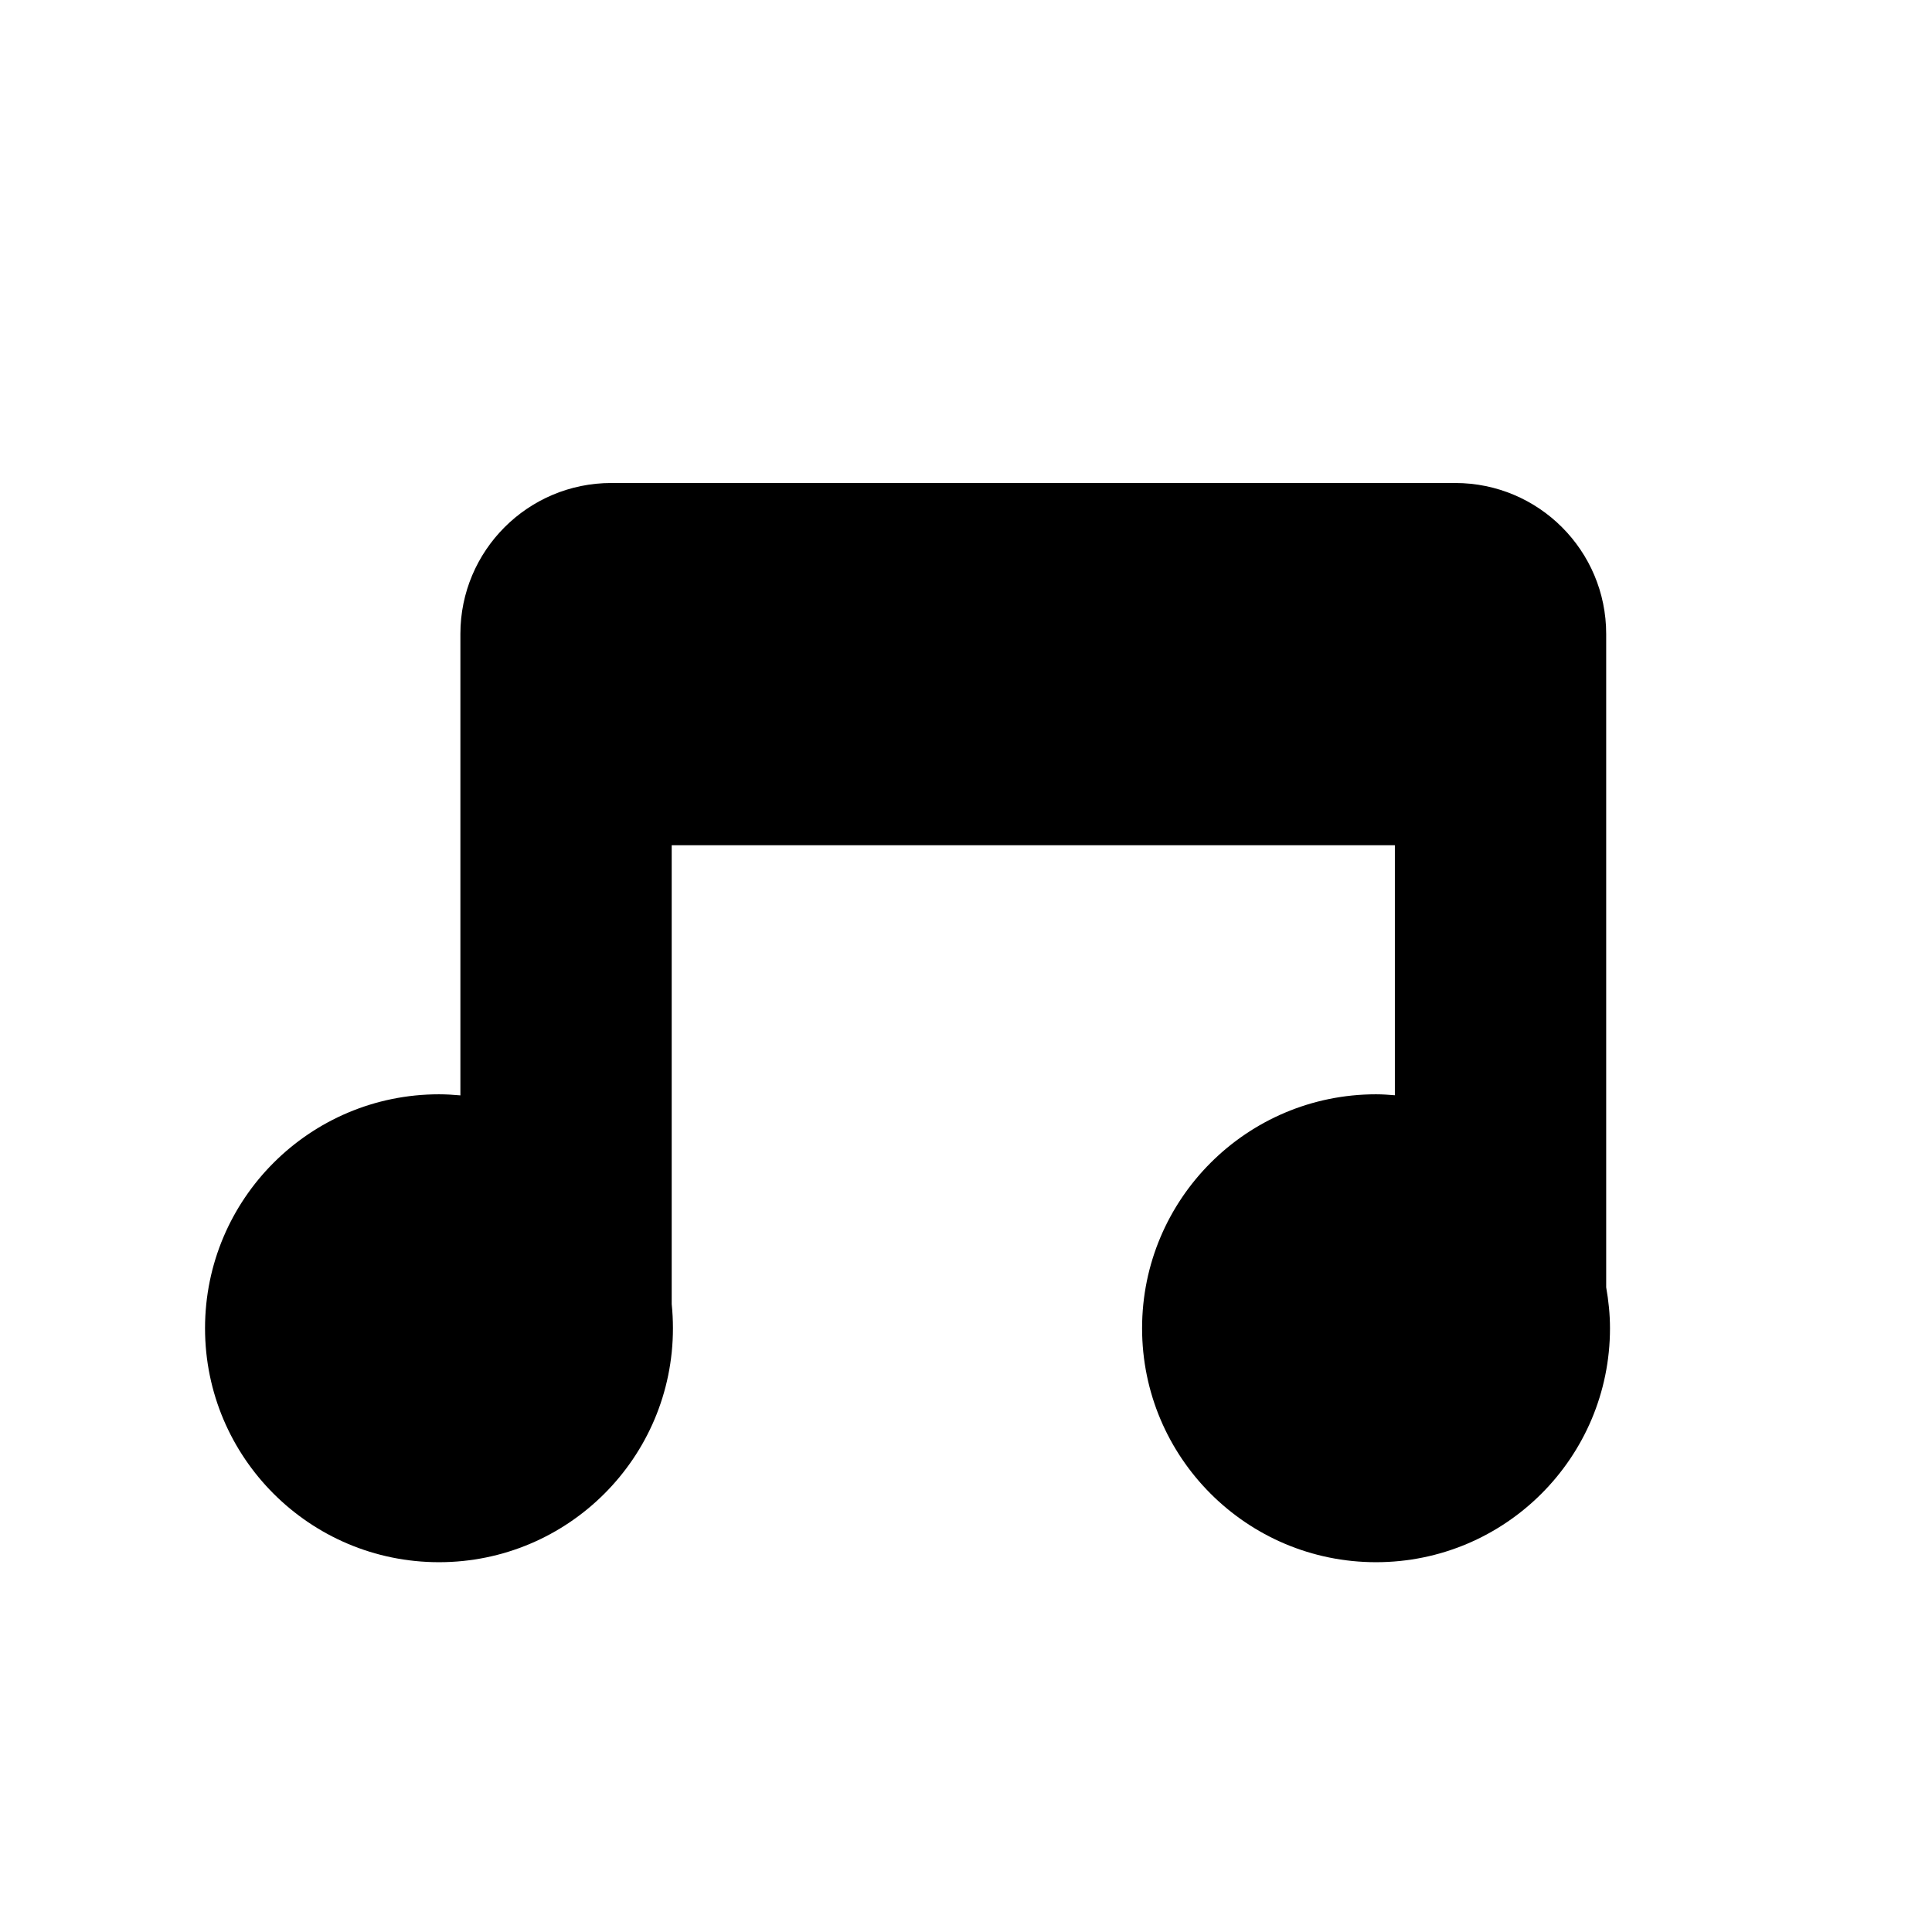 <?xml version="1.0" encoding="iso-8859-1"?>
<!-- Generator: Adobe Illustrator 17.0.0, SVG Export Plug-In . SVG Version: 6.00 Build 0)  -->
<!DOCTYPE svg PUBLIC "-//W3C//DTD SVG 1.1//EN" "http://www.w3.org/Graphics/SVG/1.1/DTD/svg11.dtd">
<svg version="1.1" id="Capa_1" xmlns="http://www.w3.org/2000/svg" xmlns:xlink="http://www.w3.org/1999/xlink" x="0px" y="0px"
	 width="64px" height="64px" viewBox="0 0 64 64" style="enable-background:new 0 0 64 64;" xml:space="preserve">
<path d="M14.542,51.75c4.28,0,7.75-3.47,7.75-7.75c0-0.27-0.014-0.536-0.041-0.799V28h23.956v8.282
	c-0.206-0.017-0.413-0.032-0.624-0.032c-4.28,0-7.75,3.47-7.75,7.75s3.47,7.75,7.75,7.75c4.28,0,7.75-3.47,7.75-7.75
	c0-0.463-0.048-0.915-0.126-1.355V21c0-2.761-2.238-5-5-5H20.251c-2.762,0-5,2.239-5,5v15.286c-0.233-0.021-0.47-0.036-0.709-0.036
	c-4.28,0-7.75,3.47-7.75,7.75S10.262,51.75,14.542,51.75z"/>
</svg>
